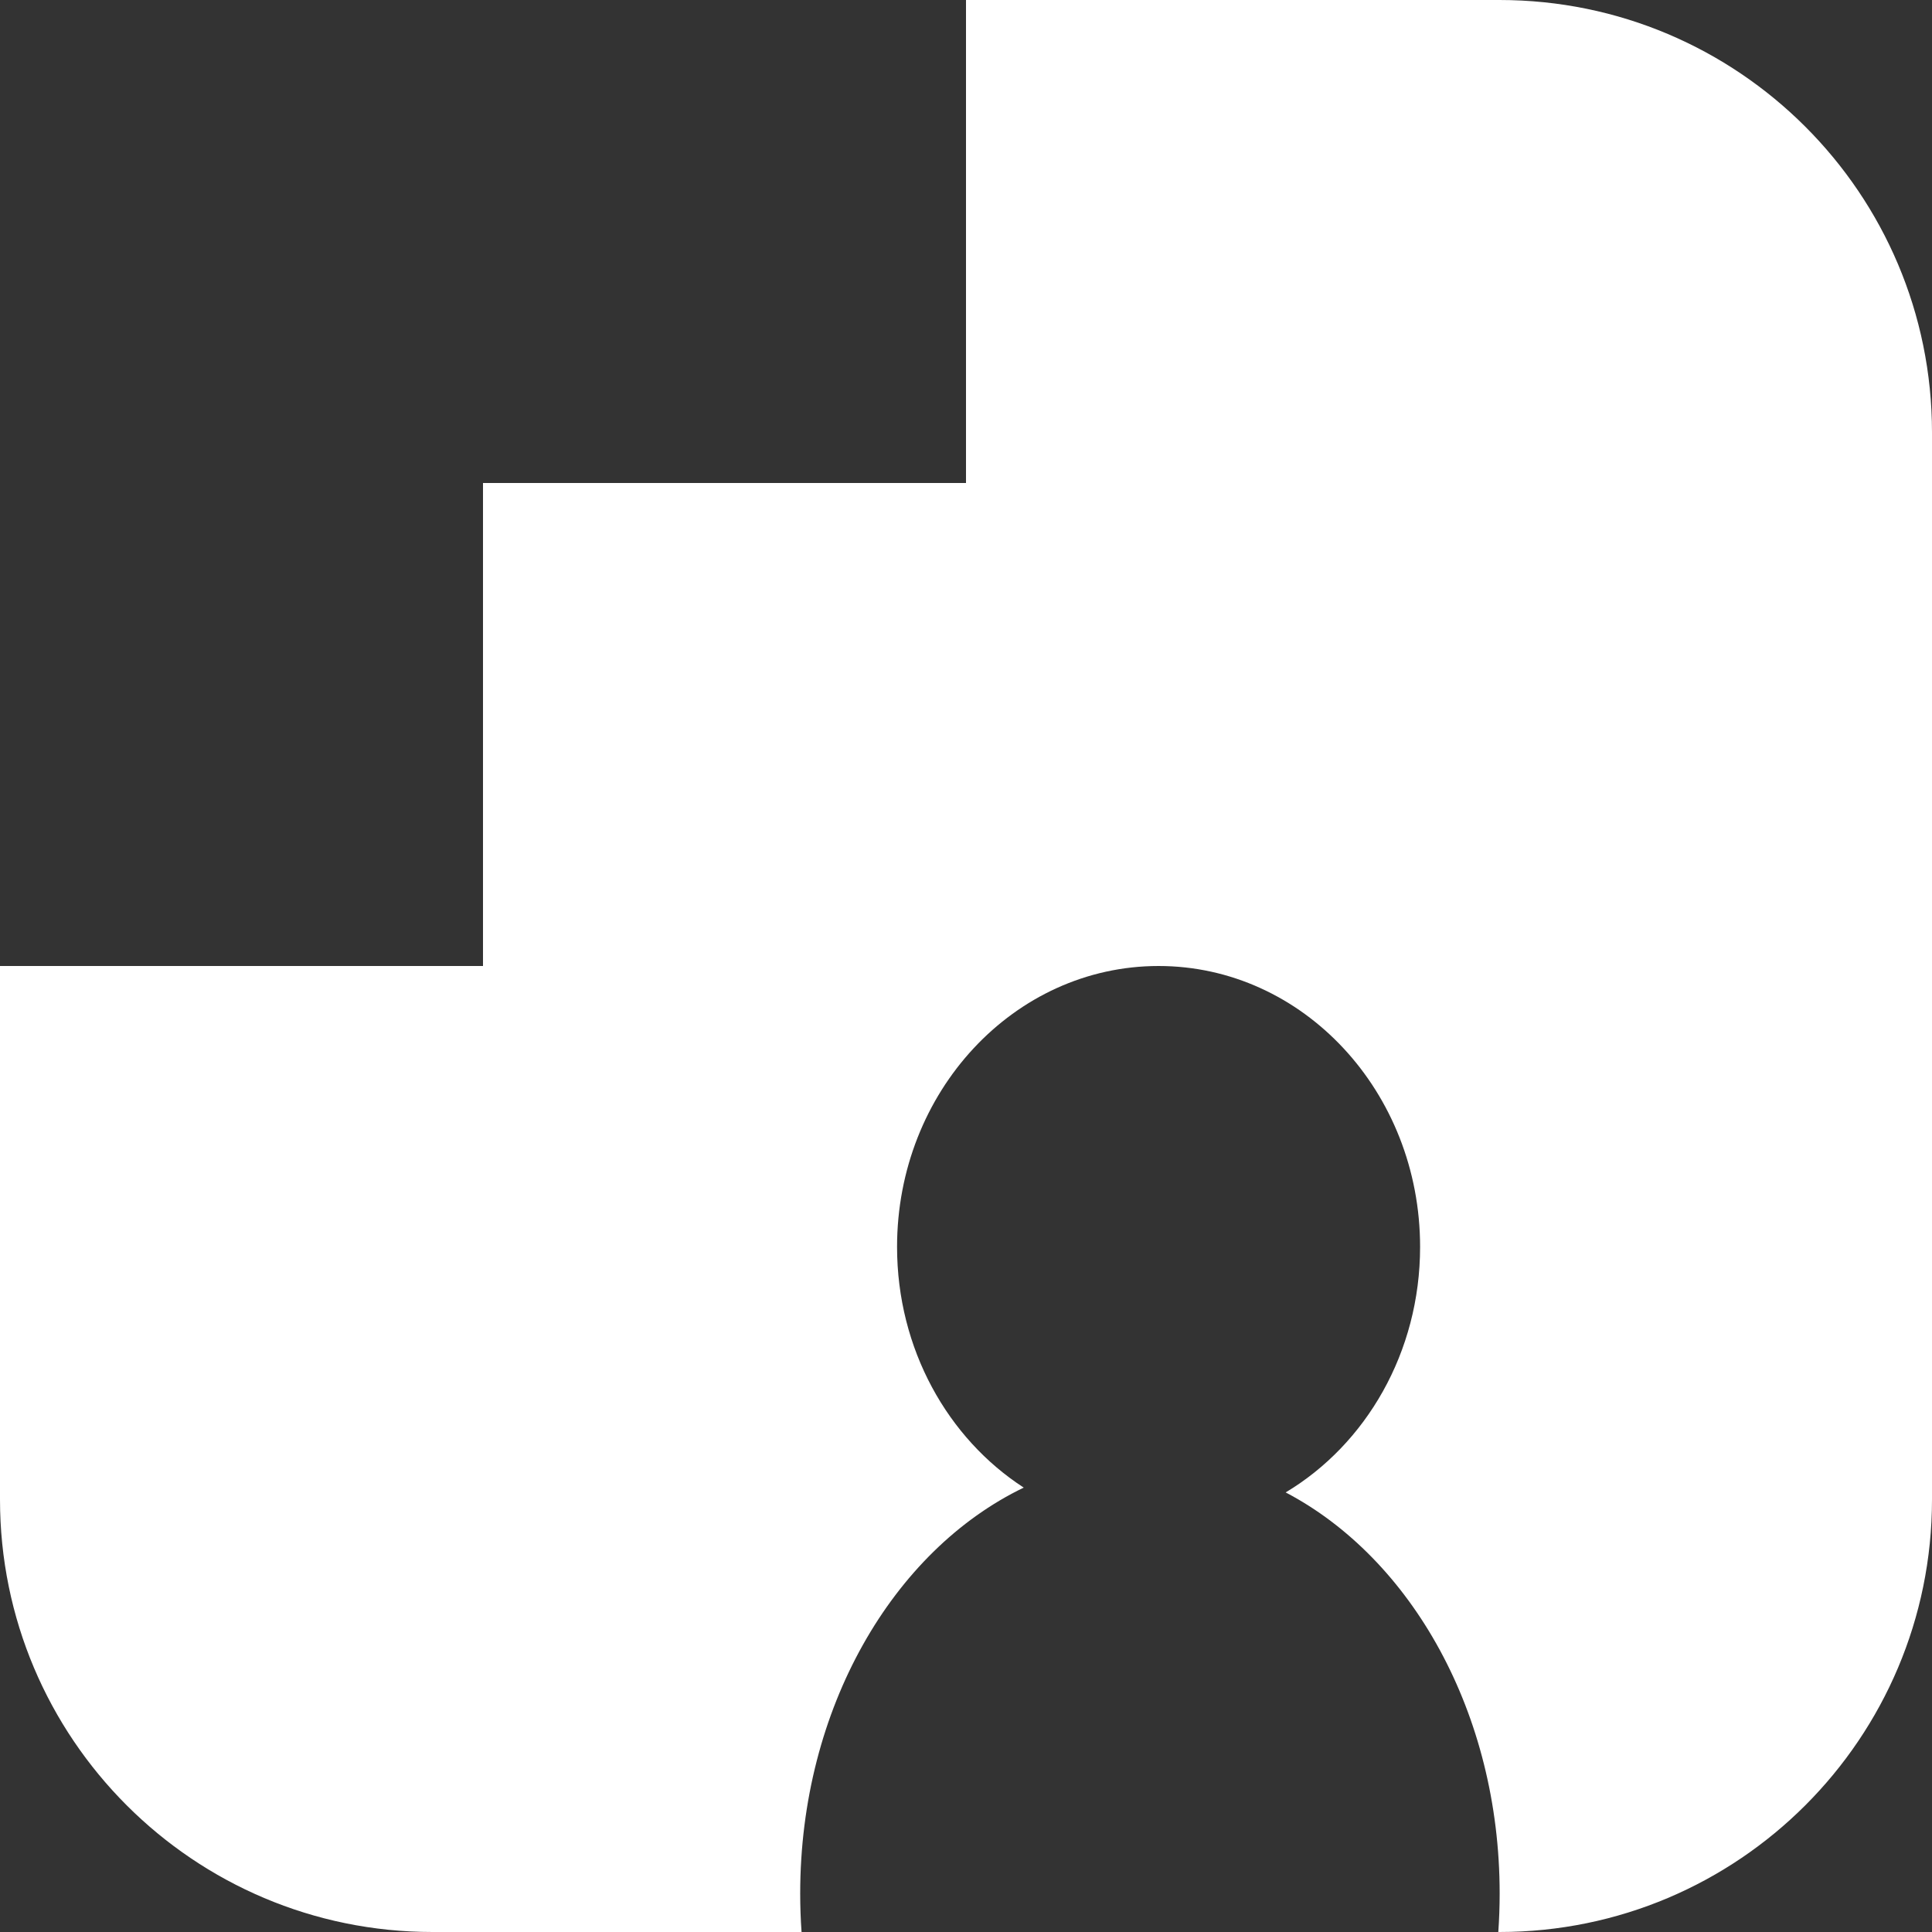 <svg width="268" height="268" viewBox="0 0 268 268" fill="none" xmlns="http://www.w3.org/2000/svg">
<rect x="0" y="0" width="268" height="268" fill="#333333" stroke="none"/>
<path d="M208 0C241.137 0 268 26.863 268 60V208C268 241.137 241.137 268 208 268H207.839C207.963 266.239 208.027 264.456 208.027 262.654C208.027 237.632 195.784 216.168 178.343 207.022C189.465 200.366 196.99 187.611 196.99 172.965C196.99 151.446 180.749 134 160.714 134C140.678 134 124.437 151.445 124.437 172.965C124.437 187.135 131.479 199.537 142.01 206.356C123.867 215.091 111 237.003 111 262.654C111 264.456 111.064 266.239 111.188 268H60C26.863 268 0 241.137 0 208V134H67V67H134V0H208Z" fill="white"/>
</svg>

